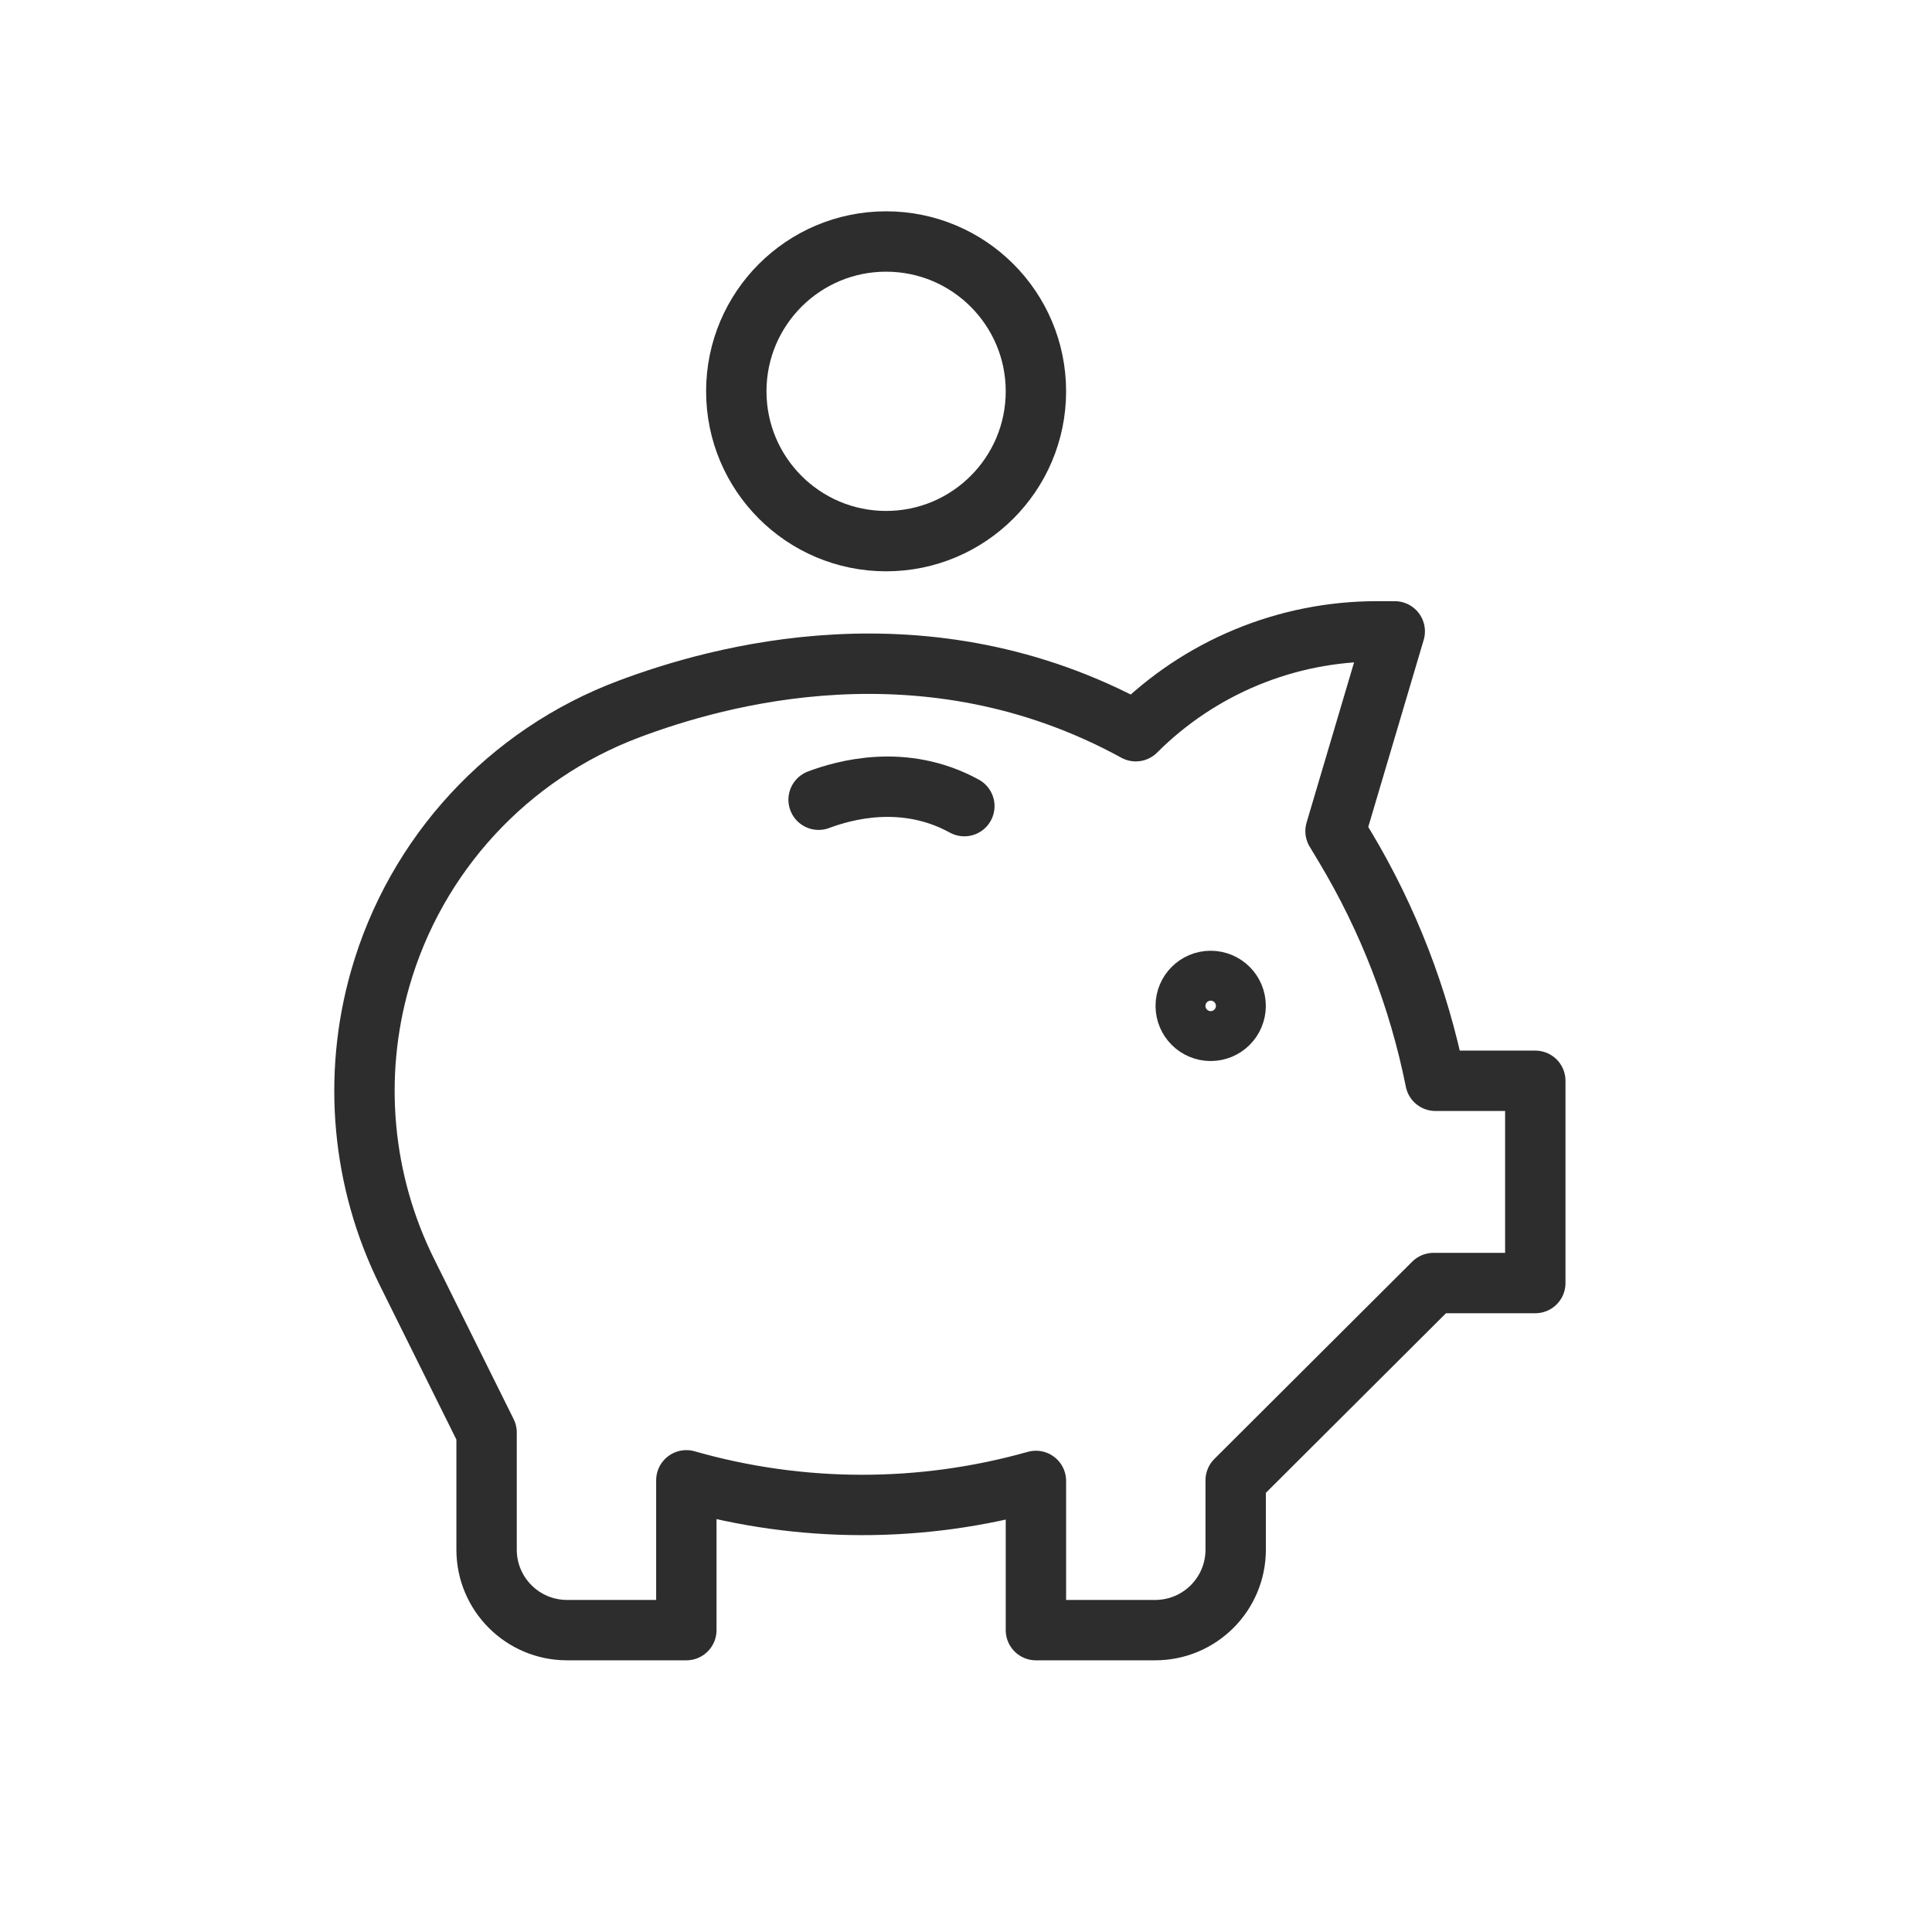 <?xml version="1.0" encoding="UTF-8"?>
<svg xmlns="http://www.w3.org/2000/svg" id="a" viewBox="0 0 48 48">
  <defs>
    <style>.b{fill:none;stroke:#2d2d2d;stroke-linecap:round;stroke-linejoin:round;stroke-width:1.5px;}</style>
  </defs>
  <circle class="b" cx="22.015" cy="9.722" r="3.722"></circle>
  <path class="b" d="M28.218,18.167h0c1.589-1.589,3.744-2.481,5.991-2.481h.443s-1.471,4.963-1.471,4.963l.234.389c1.077,1.795,1.837,3.762,2.248,5.814h0s2.481,0,2.481,0v5.025h-2.529l-4.915,4.901v1.722c0,1.105-.895,2-2,2h-2.963v-3.707h0c-2.839.801-5.845.796-8.681-.014l-.004-.001v3.722h-2.963c-1.105,0-2-.895-2-2v-2.91l-1.977-3.982c-1.123-2.262-1.361-4.862-.667-7.29h0c.883-3.089,3.177-5.576,6.185-6.704h0c2.173-.815,7.366-2.31,12.588.553h0Z"></path>
  <circle class="b" cx="30.079" cy="24.991" r=".62"></circle>
  <path class="b" d="M20.338,19.869c.625-.234,2.119-.665,3.621.159"></path>
</svg>
